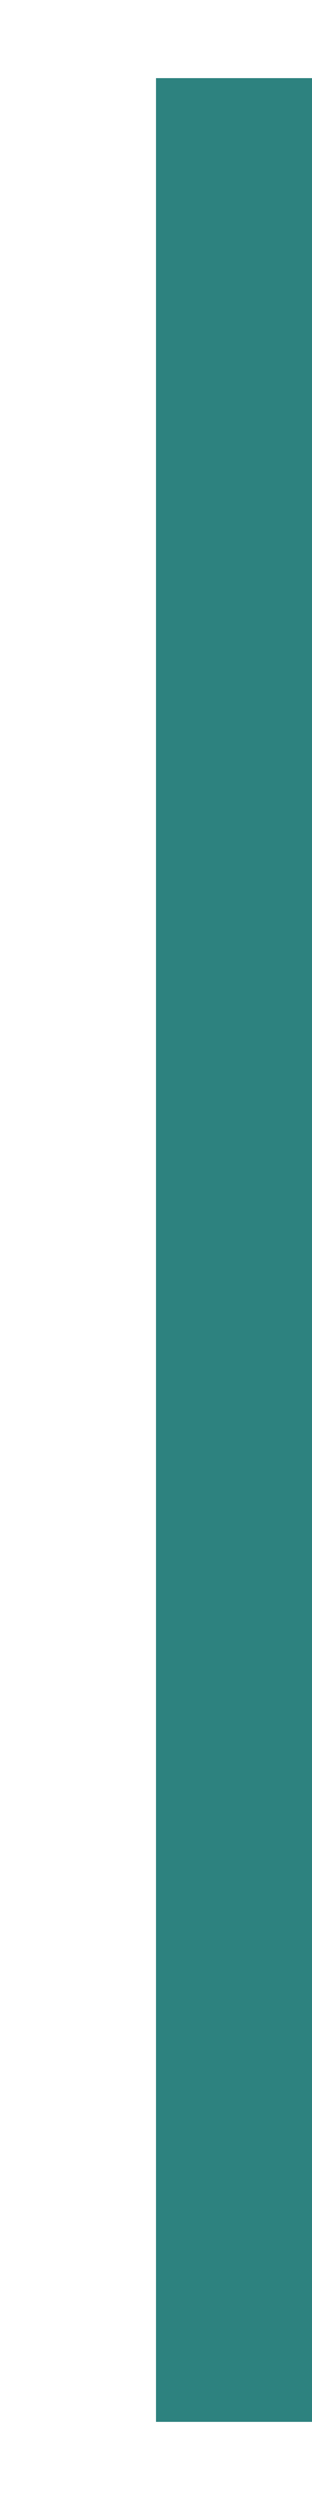 <svg xmlns="http://www.w3.org/2000/svg" width="2" height="16" viewBox="0 0 2 16">
  <defs>
    <style>
      .cls-1 {
        fill: none;
        stroke: #2d827f;
        stroke-width: 1px;
        fill-rule: evenodd;
      }
    </style>
  </defs>
  <path id="形状_564" data-name="形状 564" class="cls-1" d="M938,5350v15" transform="translate(-936.5 -5349.5)"/>
</svg>

